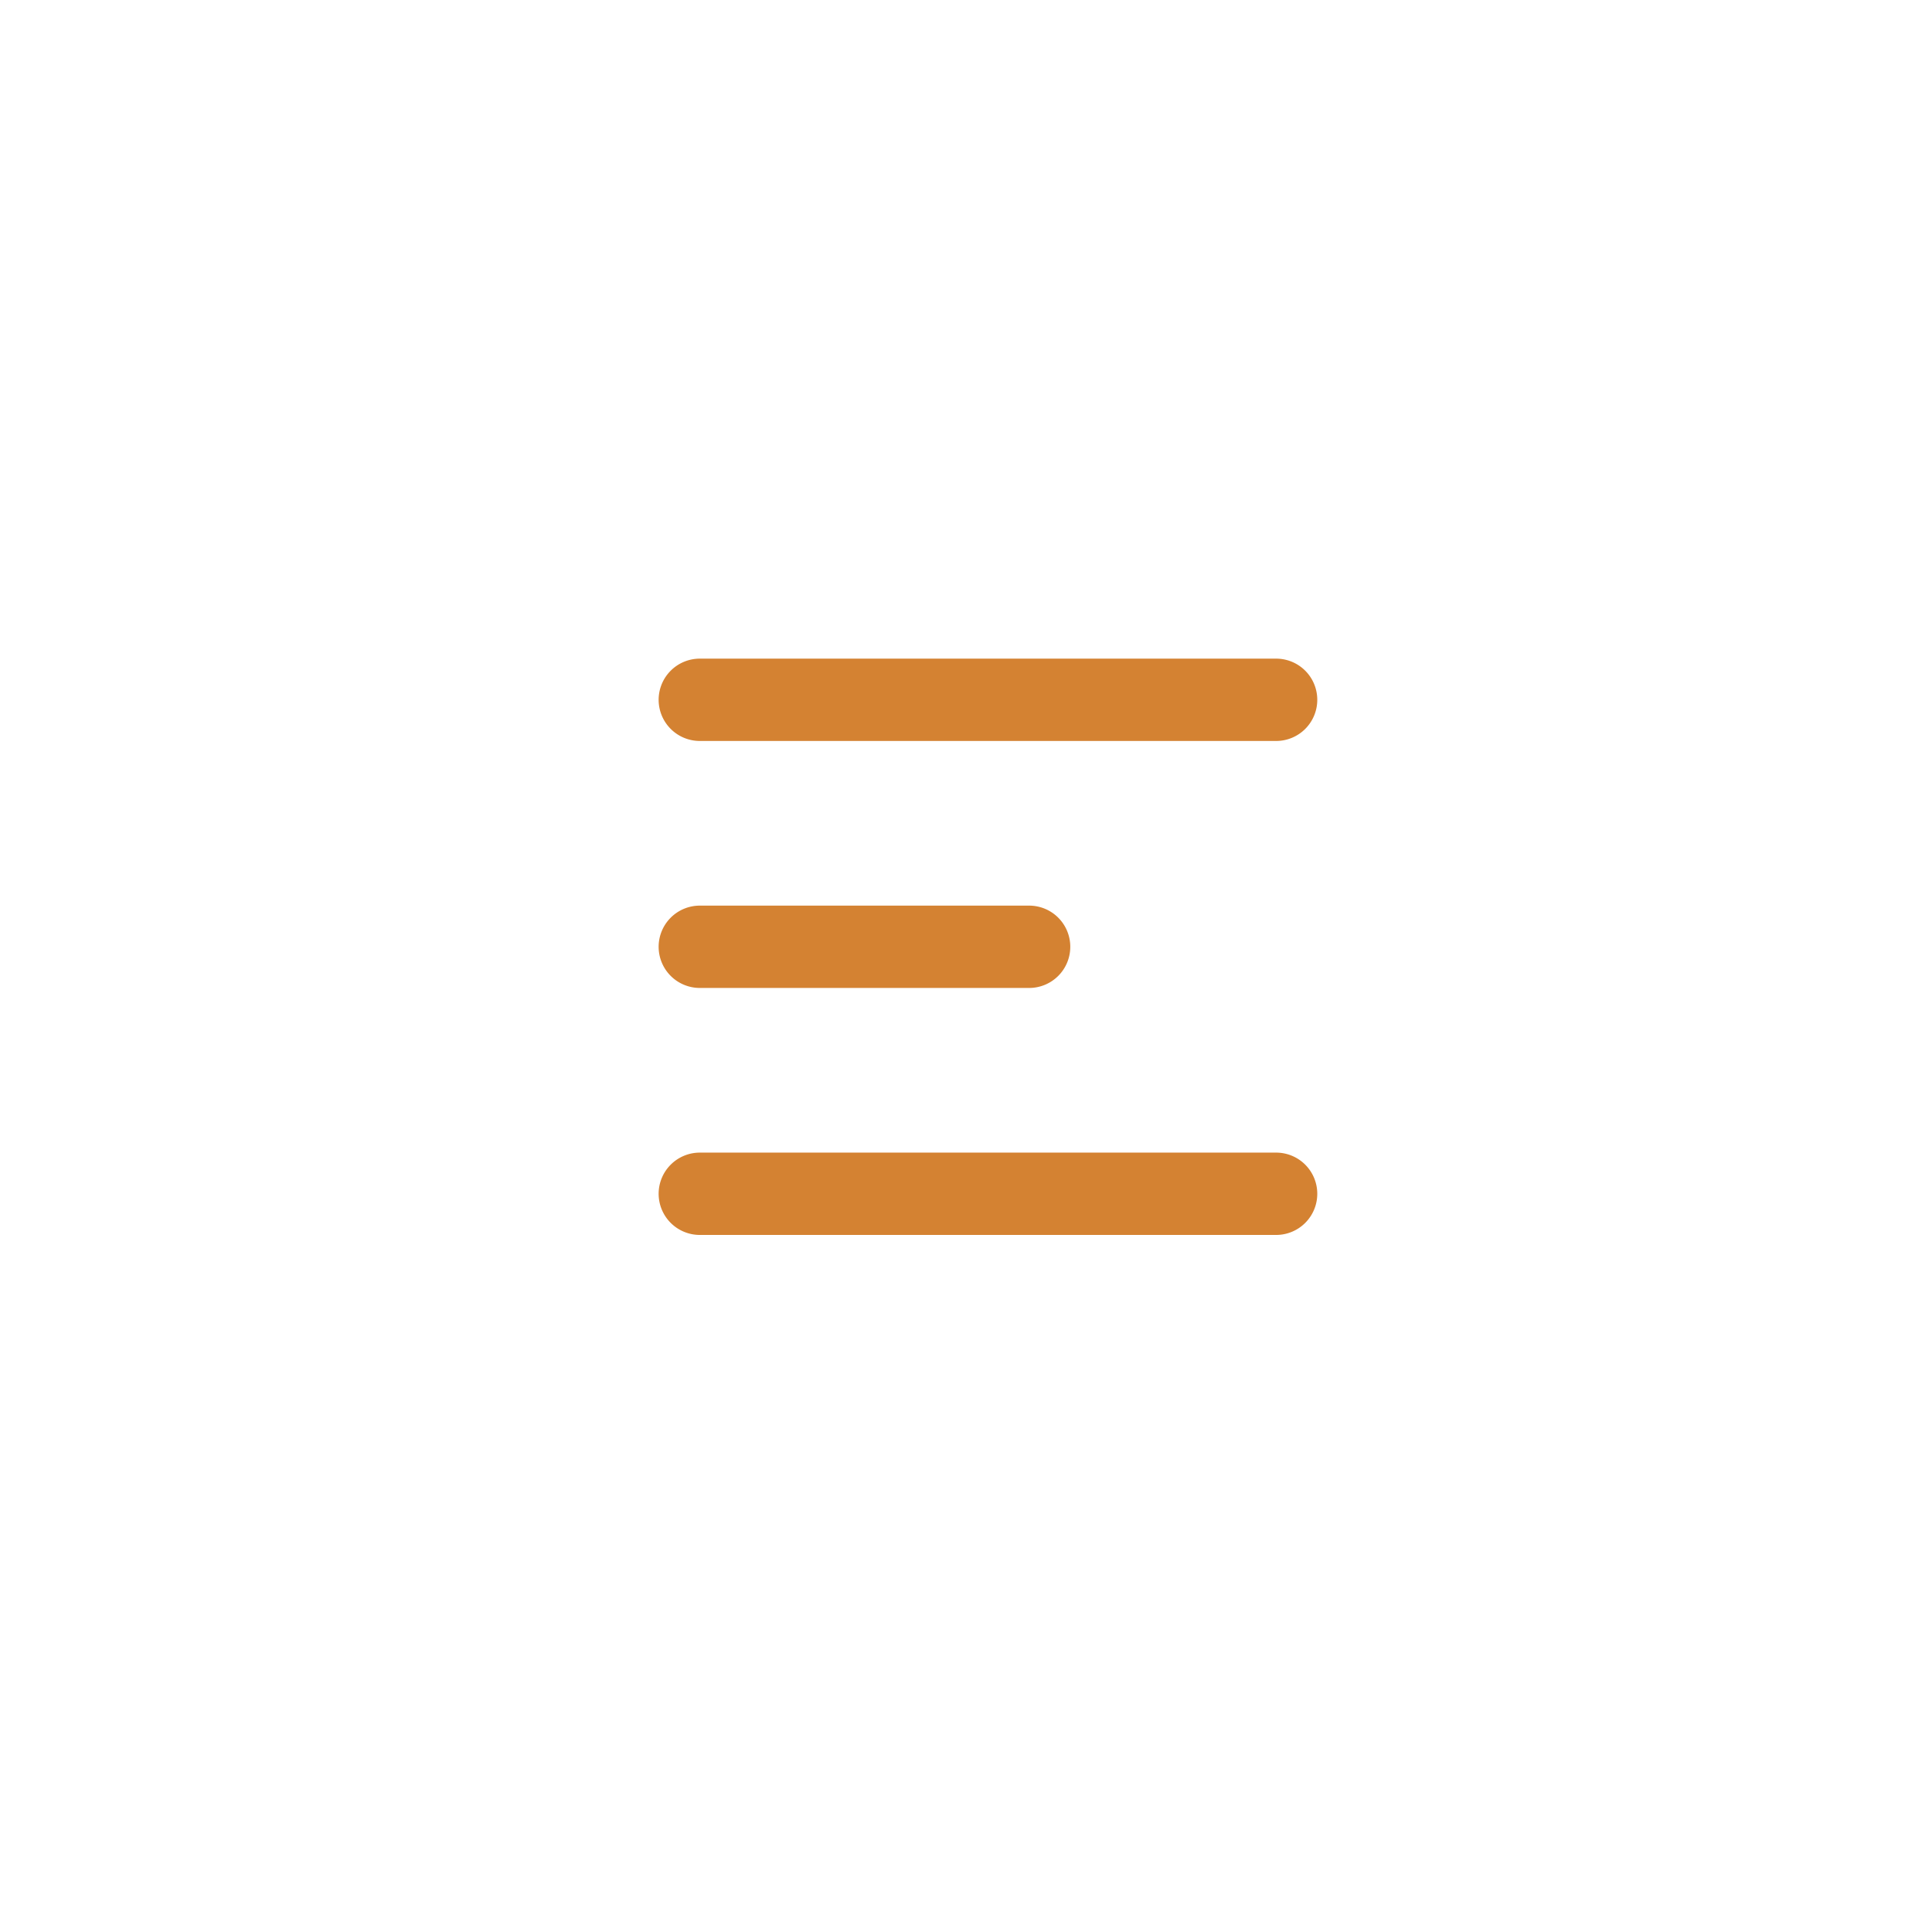 <svg id="Menu_Icon" data-name="Menu Icon" xmlns="http://www.w3.org/2000/svg" width="44" height="44" viewBox="0 0 44 44">
  <rect id="Rectangle" width="44" height="44" fill="none"/>
  <path id="Combined_Shape" data-name="Combined Shape" d="M-.938,13.125A.937.937,0,0,0,0,12.188a.937.937,0,0,0-.938-.938H-14.062a.938.938,0,0,0-.938.938.938.938,0,0,0,.938.937ZM-6.563,7.5a.937.937,0,0,0,.938-.937.937.937,0,0,0-.938-.938h-7.5A.938.938,0,0,0-15,6.563a.938.938,0,0,0,.938.937ZM-.938,1.875A.937.937,0,0,0,0,.938.937.937,0,0,0-.938,0H-14.062A.938.938,0,0,0-15,.938a.938.938,0,0,0,.938.937Z" transform="translate(30 15)" fill="#d48232"/>
</svg>
